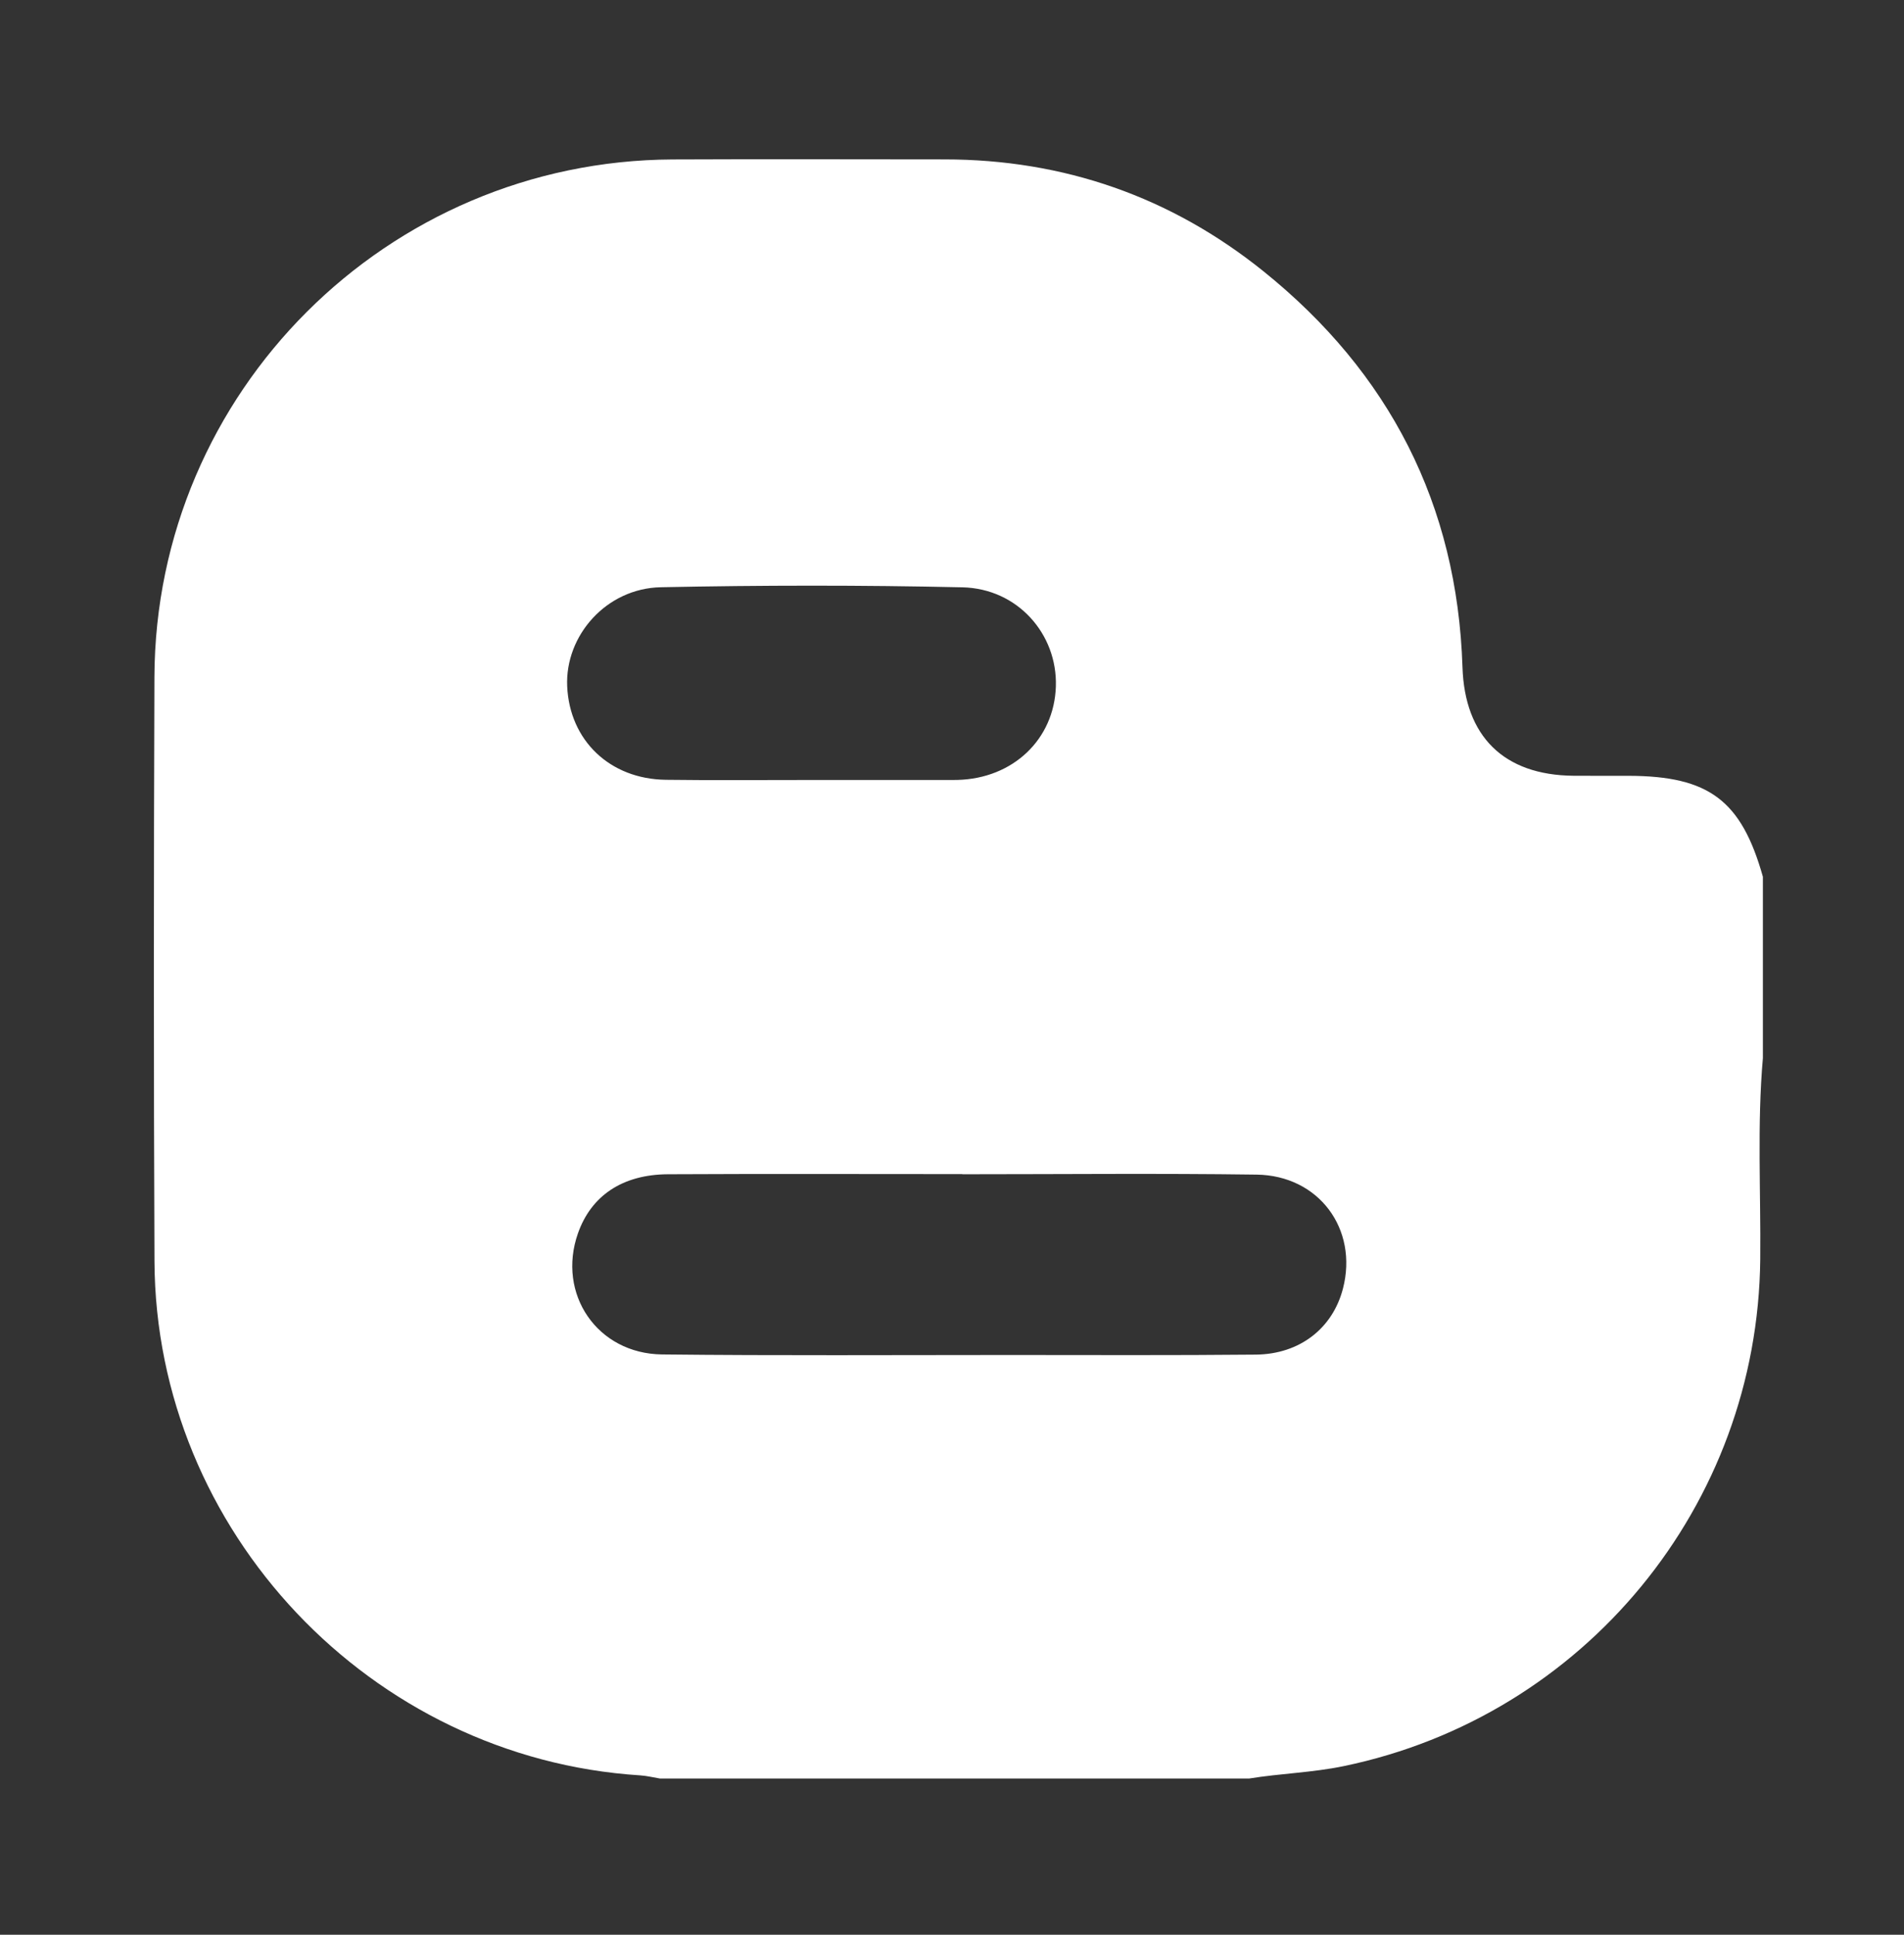 <?xml version="1.0" encoding="utf-8"?>
<!-- Generator: Adobe Illustrator 16.0.0, SVG Export Plug-In . SVG Version: 6.00 Build 0)  -->
<!DOCTYPE svg PUBLIC "-//W3C//DTD SVG 1.1//EN" "http://www.w3.org/Graphics/SVG/1.1/DTD/svg11.dtd">
<svg version="1.1" id="Layer_1" xmlns="http://www.w3.org/2000/svg" xmlns:xlink="http://www.w3.org/1999/xlink" x="0px" y="0px"
	 width="378px" height="384px" viewBox="0 0 378 384" enable-background="new 0 0 378 384" xml:space="preserve">
<rect x="0" y="0" width="378" height="384" fill="#333333" stroke="none"/>
<g>
	<path fill-rule="evenodd" clip-rule="evenodd" fill="#FFFFFF" d="M247.997,352.99c-38.995,0-77.99,0-116.985,0
		c-1.309-0.214-2.609-0.541-3.927-0.625c-53.48-3.411-96.185-48.481-96.418-102.053c-0.169-38.643-0.147-77.286-0.01-115.928
		C30.858,77.79,76.87,31.899,133.528,31.648c17.988-0.08,35.978-0.018,53.966-0.011c23.701,0.009,44.952,7.418,63.335,22.201
		c24.996,20.102,38.479,46.294,39.516,78.565c0.441,13.743,8.196,21.441,22.035,21.566c3.664,0.033,7.328,0,10.993,0.012
		c15.92,0.05,22.343,4.886,26.611,20.03c0,11.999,0,23.998,0,35.996c-1.163,13.291-0.394,26.609-0.524,39.915
		c-0.48,48.85-34.885,90.703-82.688,100.608C260.552,351.82,254.229,351.978,247.997,352.99z M191.043,233.061
		c0-0.011,0-0.021,0-0.031c-19.478,0-38.956-0.07-58.434,0.03c-9.058,0.048-15.252,4.276-17.872,11.735
		c-4.214,11.997,3.813,23.883,16.717,24.027c22.972,0.257,45.947,0.107,68.922,0.11c16.314,0.003,32.631,0.083,48.944-0.077
		c8.748-0.086,15.271-5.248,17.303-13.127c3.037-11.779-4.774-22.425-17.146-22.597
		C230.002,232.862,210.521,233.061,191.043,233.061z M161.121,154.809c9.317,0,18.636,0,27.953,0c0.333,0,0.665-0.004,0.998-0.012
		c11.033-0.268,19.225-8.053,19.549-18.576c0.32-10.373-7.602-19.409-18.556-19.653c-19.956-0.445-39.936-0.424-59.894-0.015
		c-10.769,0.221-19.02,9.573-18.567,19.672c0.481,10.728,8.465,18.396,19.564,18.545C141.817,154.9,151.47,154.797,161.121,154.809z
		"/>
	<path fill-rule="evenodd" clip-rule="evenodd" fill="none" d="M349.984,174.012c-4.269-15.144-10.691-19.98-26.611-20.03
		c-3.665-0.012-7.329,0.021-10.993-0.012c-13.839-0.125-21.594-7.823-22.035-21.566c-1.036-32.271-14.52-58.464-39.516-78.565
		c-18.383-14.783-39.634-22.192-63.335-22.201c-17.988-0.007-35.978-0.069-53.966,0.011C76.87,31.899,30.858,77.79,30.657,134.385
		c-0.138,38.642-0.159,77.285,0.01,115.928c0.233,53.571,42.938,98.642,96.418,102.053c1.317,0.084,2.618,0.411,3.927,0.625
		c-32.478,0-64.955-0.04-97.433,0.07c-2.822,0.01-3.652-0.37-3.648-3.512c0.113-104.928,0.11-209.855,0.013-314.783
		c-0.003-3.15,0.745-3.815,3.84-3.813c104.095,0.092,208.189,0.101,312.284-0.029c3.587-0.004,4.011,0.935,4.002,4.183
		C349.944,81.409,349.984,127.71,349.984,174.012z"/>
	<path fill-rule="evenodd" clip-rule="evenodd" fill="none" d="M247.997,352.99c6.231-1.013,12.555-1.17,18.775-2.459
		c47.803-9.905,82.207-51.759,82.688-100.608c0.131-13.306-0.639-26.624,0.524-39.915c0,46.494-0.036,92.988,0.083,139.482
		c0.008,2.982-0.6,3.597-3.583,3.585C313.656,352.94,280.826,352.99,247.997,352.99z"/>
	<path fill-rule="evenodd" clip-rule="evenodd" fill="none" d="M191.043,233.061c19.479,0,38.959-0.198,58.434,0.071
		c12.372,0.172,20.184,10.817,17.146,22.597c-2.031,7.879-8.555,13.041-17.303,13.127c-16.313,0.16-32.63,0.08-48.944,0.077
		c-22.975-0.003-45.95,0.146-68.922-0.11c-12.904-0.145-20.931-12.03-16.717-24.027c2.62-7.459,8.814-11.688,17.872-11.735
		c19.478-0.101,38.956-0.03,58.434-0.03C191.043,233.039,191.043,233.05,191.043,233.061z"/>
	<path fill-rule="evenodd" clip-rule="evenodd" fill="none" d="M161.121,154.803c-9.651-0.006-19.304,0.097-28.952-0.033
		c-11.1-0.149-19.083-7.818-19.564-18.545c-0.452-10.099,7.799-19.451,18.567-19.672c19.958-0.409,39.938-0.43,59.894,0.015
		c10.954,0.244,18.876,9.28,18.556,19.653c-0.324,10.523-8.516,18.308-19.549,18.576c-0.333,0.008-0.665,0.012-0.998,0.012
		C179.757,154.809,170.438,154.809,161.121,154.803z"/>
</g>
</svg>
